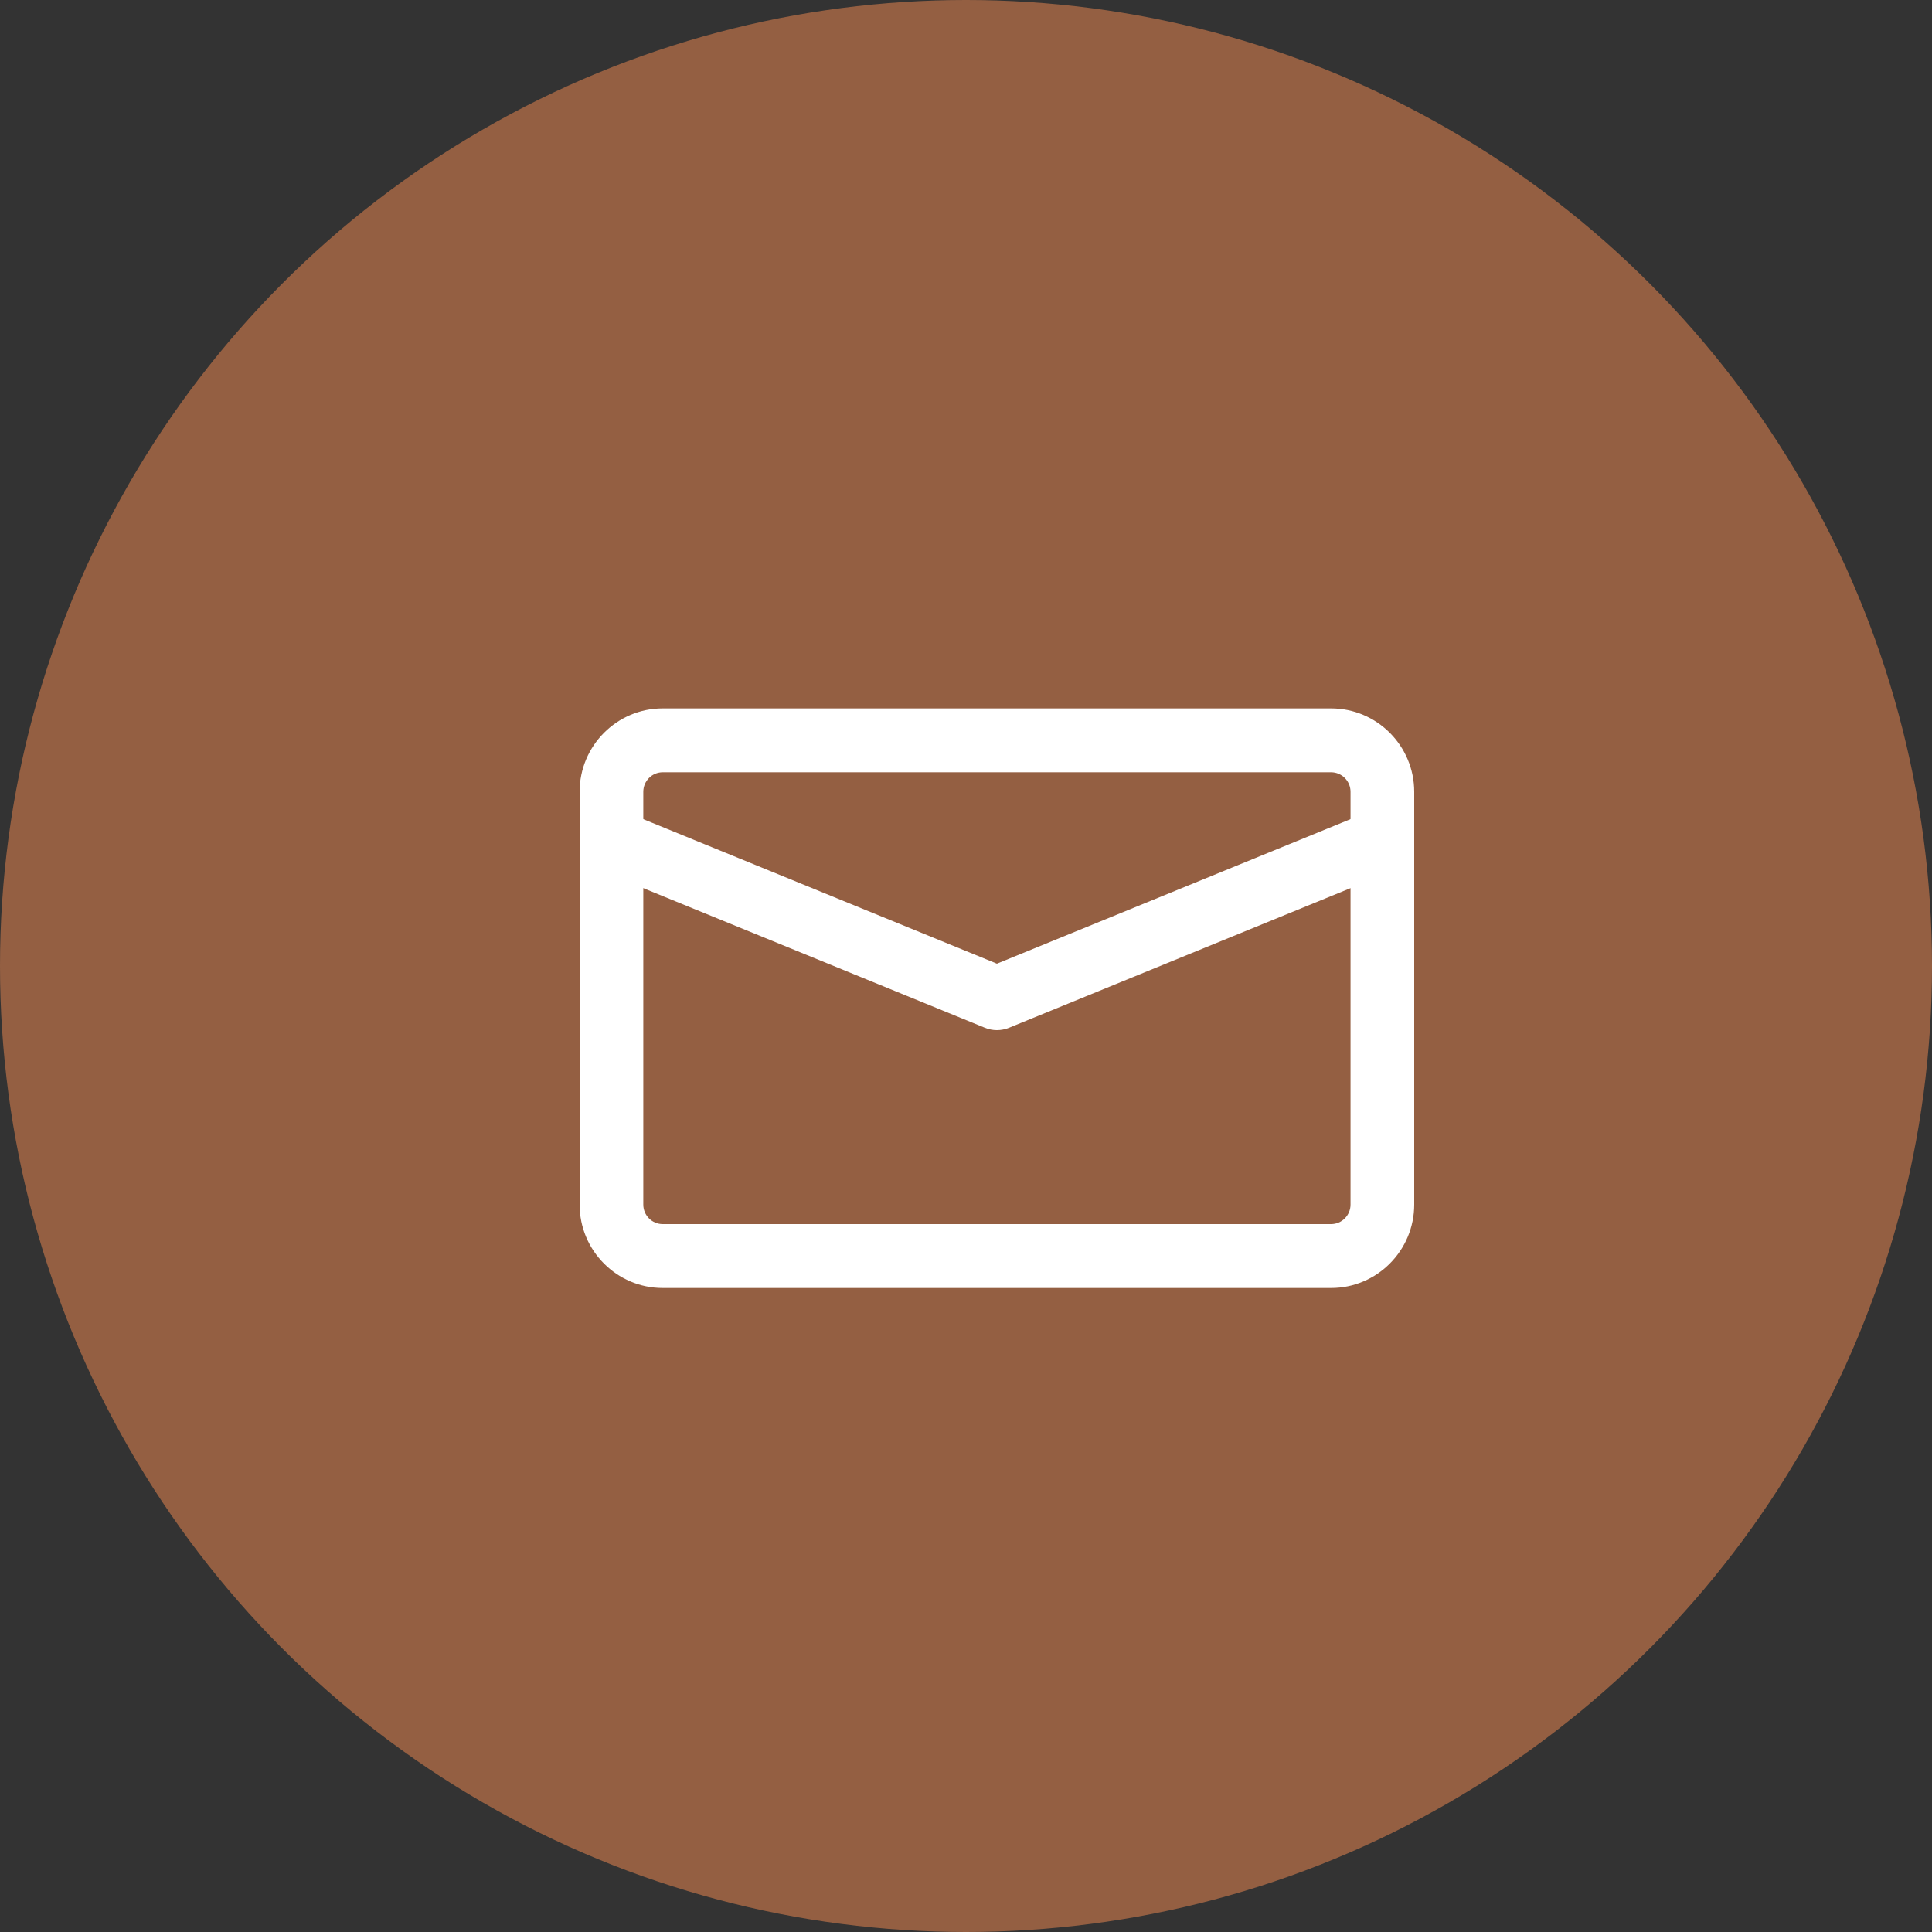 <svg width="30" height="30" viewBox="0 0 30 30" fill="none" xmlns="http://www.w3.org/2000/svg">
<rect x="0" y="0" width="30" height="30" fill="#333333" stroke="none"/>
<circle cx="15" cy="15" r="15" fill="#945F42"/>
<g clip-path="url(#clip0_379_631)">
<path d="M20.669 20H10.29C9.579 20 9 19.419 9 18.705V12.295C9 11.581 9.579 11 10.29 11H20.669C21.381 11 21.96 11.581 21.96 12.295V18.705C21.96 19.419 21.381 20 20.669 20ZM10.29 11.992C10.124 11.992 9.989 12.128 9.989 12.295V18.705C9.989 18.872 10.124 19.008 10.29 19.008H20.669C20.836 19.008 20.971 18.872 20.971 18.705V12.295C20.971 12.128 20.836 11.992 20.669 11.992H10.29Z" fill="white"/>
<path d="M15.48 15.996C15.416 15.996 15.353 15.984 15.293 15.959L9.308 13.513C9.055 13.409 8.933 13.12 9.036 12.866C9.14 12.612 9.428 12.491 9.681 12.594L15.48 14.964L21.279 12.594C21.531 12.491 21.82 12.612 21.923 12.866C22.026 13.12 21.904 13.409 21.652 13.513L15.666 15.96C15.607 15.984 15.543 15.996 15.48 15.996V15.996Z" fill="white"/>
</g>
<defs>
<clipPath id="clip0_379_631">
<rect width="12.96" height="9" fill="white" transform="translate(9 11)"/>
</clipPath>
</defs>
</svg>
